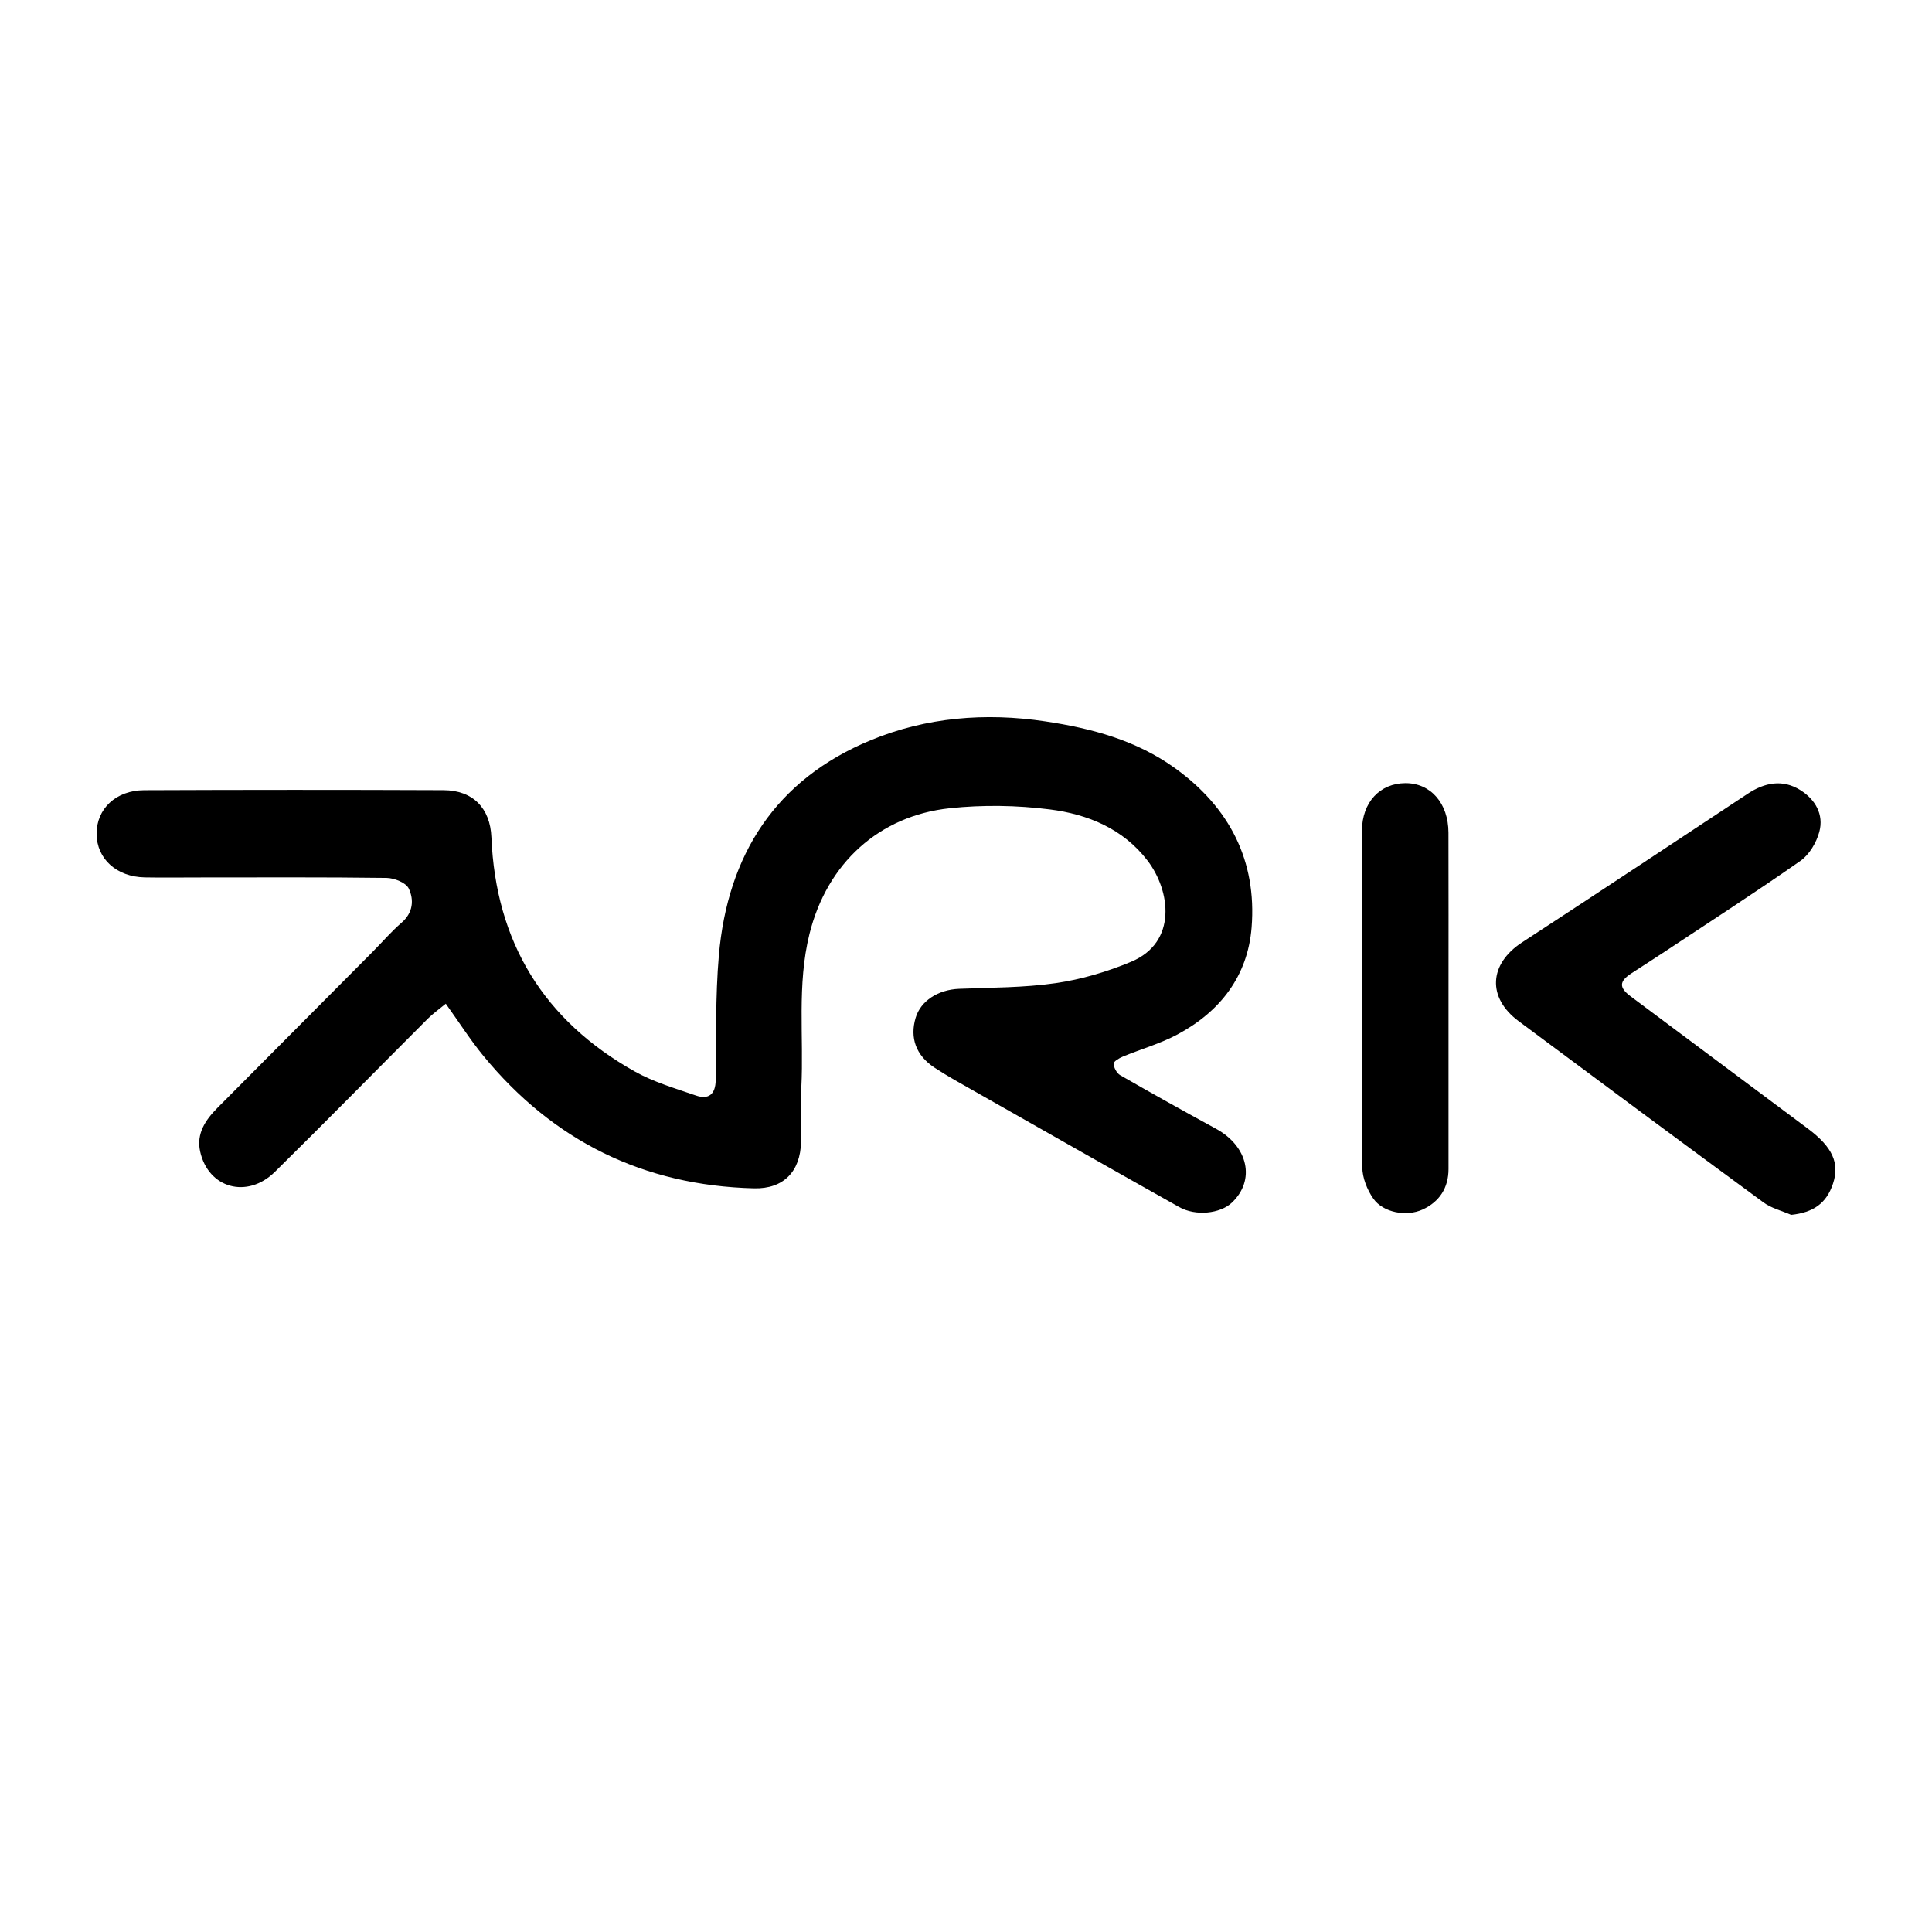 <?xml version="1.0" encoding="utf-8"?>
<!-- Generator: Adobe Illustrator 24.3.0, SVG Export Plug-In . SVG Version: 6.00 Build 0)  -->
<svg version="1.1" id="Layer_1" xmlns="http://www.w3.org/2000/svg" xmlns:xlink="http://www.w3.org/1999/xlink" x="0px" y="0px"
	 width="200px" height="200px" viewBox="0 0 200 200" enable-background="new 0 0 200 200" xml:space="preserve">
<rect x="-207.667" width="200" height="200"/>
<g>
	<path d="M46.149,103.903c-0.677,0.559-1.315,1.004-1.855,1.544c-5.283,5.283-10.513,10.621-15.837,15.863
		c-2.874,2.829-6.901,1.697-7.74-2.116c-0.406-1.844,0.551-3.261,1.797-4.513c5.355-5.381,10.709-10.764,16.06-16.148
		c0.999-1.005,1.926-2.091,2.995-3.014c1.198-1.034,1.3-2.37,0.744-3.539c-0.289-0.608-1.499-1.088-2.301-1.098
		c-6.527-0.086-13.056-0.047-19.584-0.047c-1.817,0-3.634,0.029-5.449-0.007c-2.918-0.058-4.96-1.924-4.979-4.496
		c-0.019-2.583,1.982-4.519,4.926-4.531c10.331-0.043,20.663-0.046,30.994-0.003c3.04,0.013,4.827,1.866,4.95,4.871
		c0.443,10.838,5.402,18.959,14.855,24.257c1.952,1.094,4.17,1.739,6.305,2.477c1.325,0.458,2.034-0.12,2.058-1.577
		c0.07-4.304-0.044-8.628,0.327-12.908c0.902-10.418,5.879-18.227,15.73-22.294c5.744-2.372,11.853-2.878,18.06-1.947
		c4.821,0.723,9.436,1.959,13.442,4.85c5.617,4.052,8.469,9.56,7.918,16.483c-0.401,5.045-3.268,8.723-7.69,11.084
		c-1.779,0.95-3.765,1.508-5.641,2.284c-0.376,0.156-0.963,0.503-0.952,0.738c0.02,0.415,0.326,0.983,0.684,1.189
		c3.284,1.887,6.593,3.731,9.918,5.546c3.335,1.82,4.1,5.331,1.629,7.655c-1.204,1.132-3.735,1.409-5.446,0.448
		c-7.051-3.958-14.08-7.955-21.112-11.947c-1.425-0.809-2.868-1.595-4.232-2.498c-1.914-1.267-2.55-3.084-1.938-5.143
		c0.522-1.759,2.324-2.915,4.491-3.004c3.342-0.137,6.716-0.111,10.012-0.589c2.654-0.385,5.316-1.172,7.796-2.207
		c4.829-2.014,4.081-7.376,1.706-10.477c-2.539-3.314-6.202-4.803-10.122-5.299c-3.404-0.431-6.934-0.486-10.346-0.122
		c-7.31,0.779-12.706,5.682-14.527,13.018c-1.31,5.279-0.575,10.604-0.843,15.902c-0.094,1.865,0.005,3.739-0.03,5.609
		c-0.058,3.082-1.815,4.896-4.876,4.818c-11.436-0.29-20.786-4.907-28.023-13.735C48.672,107.63,47.52,105.817,46.149,103.903z"/>
	<path d="M185.423,125.761c-0.96-0.419-2.039-0.678-2.862-1.282c-8.478-6.224-16.924-12.492-25.359-18.775
		c-3.286-2.448-3.056-5.922,0.364-8.151c7.814-5.091,15.584-10.251,23.366-15.392c1.749-1.155,3.601-1.514,5.426-0.378
		c1.544,0.961,2.468,2.515,1.976,4.334c-0.299,1.106-1.029,2.352-1.945,2.994c-4.628,3.241-9.379,6.306-14.09,9.428
		c-1.131,0.749-2.276,1.475-3.412,2.216c-1.276,0.833-1.309,1.47-0.084,2.386c6.115,4.571,12.24,9.13,18.356,13.7
		c2.548,1.904,3.297,3.57,2.59,5.696C189.073,124.566,187.724,125.517,185.423,125.761z"/>
	<path d="M149.95,103.353c0.001,5.888,0.002,11.775,0,17.663c-0.001,1.955-0.946,3.39-2.665,4.185
		c-1.705,0.789-4.111,0.313-5.115-1.115c-0.644-0.916-1.138-2.161-1.146-3.263c-0.081-11.605-0.074-23.21-0.036-34.815
		c0.01-2.977,1.877-4.922,4.493-4.936c2.613-0.015,4.454,2.072,4.463,5.129C149.962,91.917,149.949,97.635,149.95,103.353z"/>
</g>
</svg>
